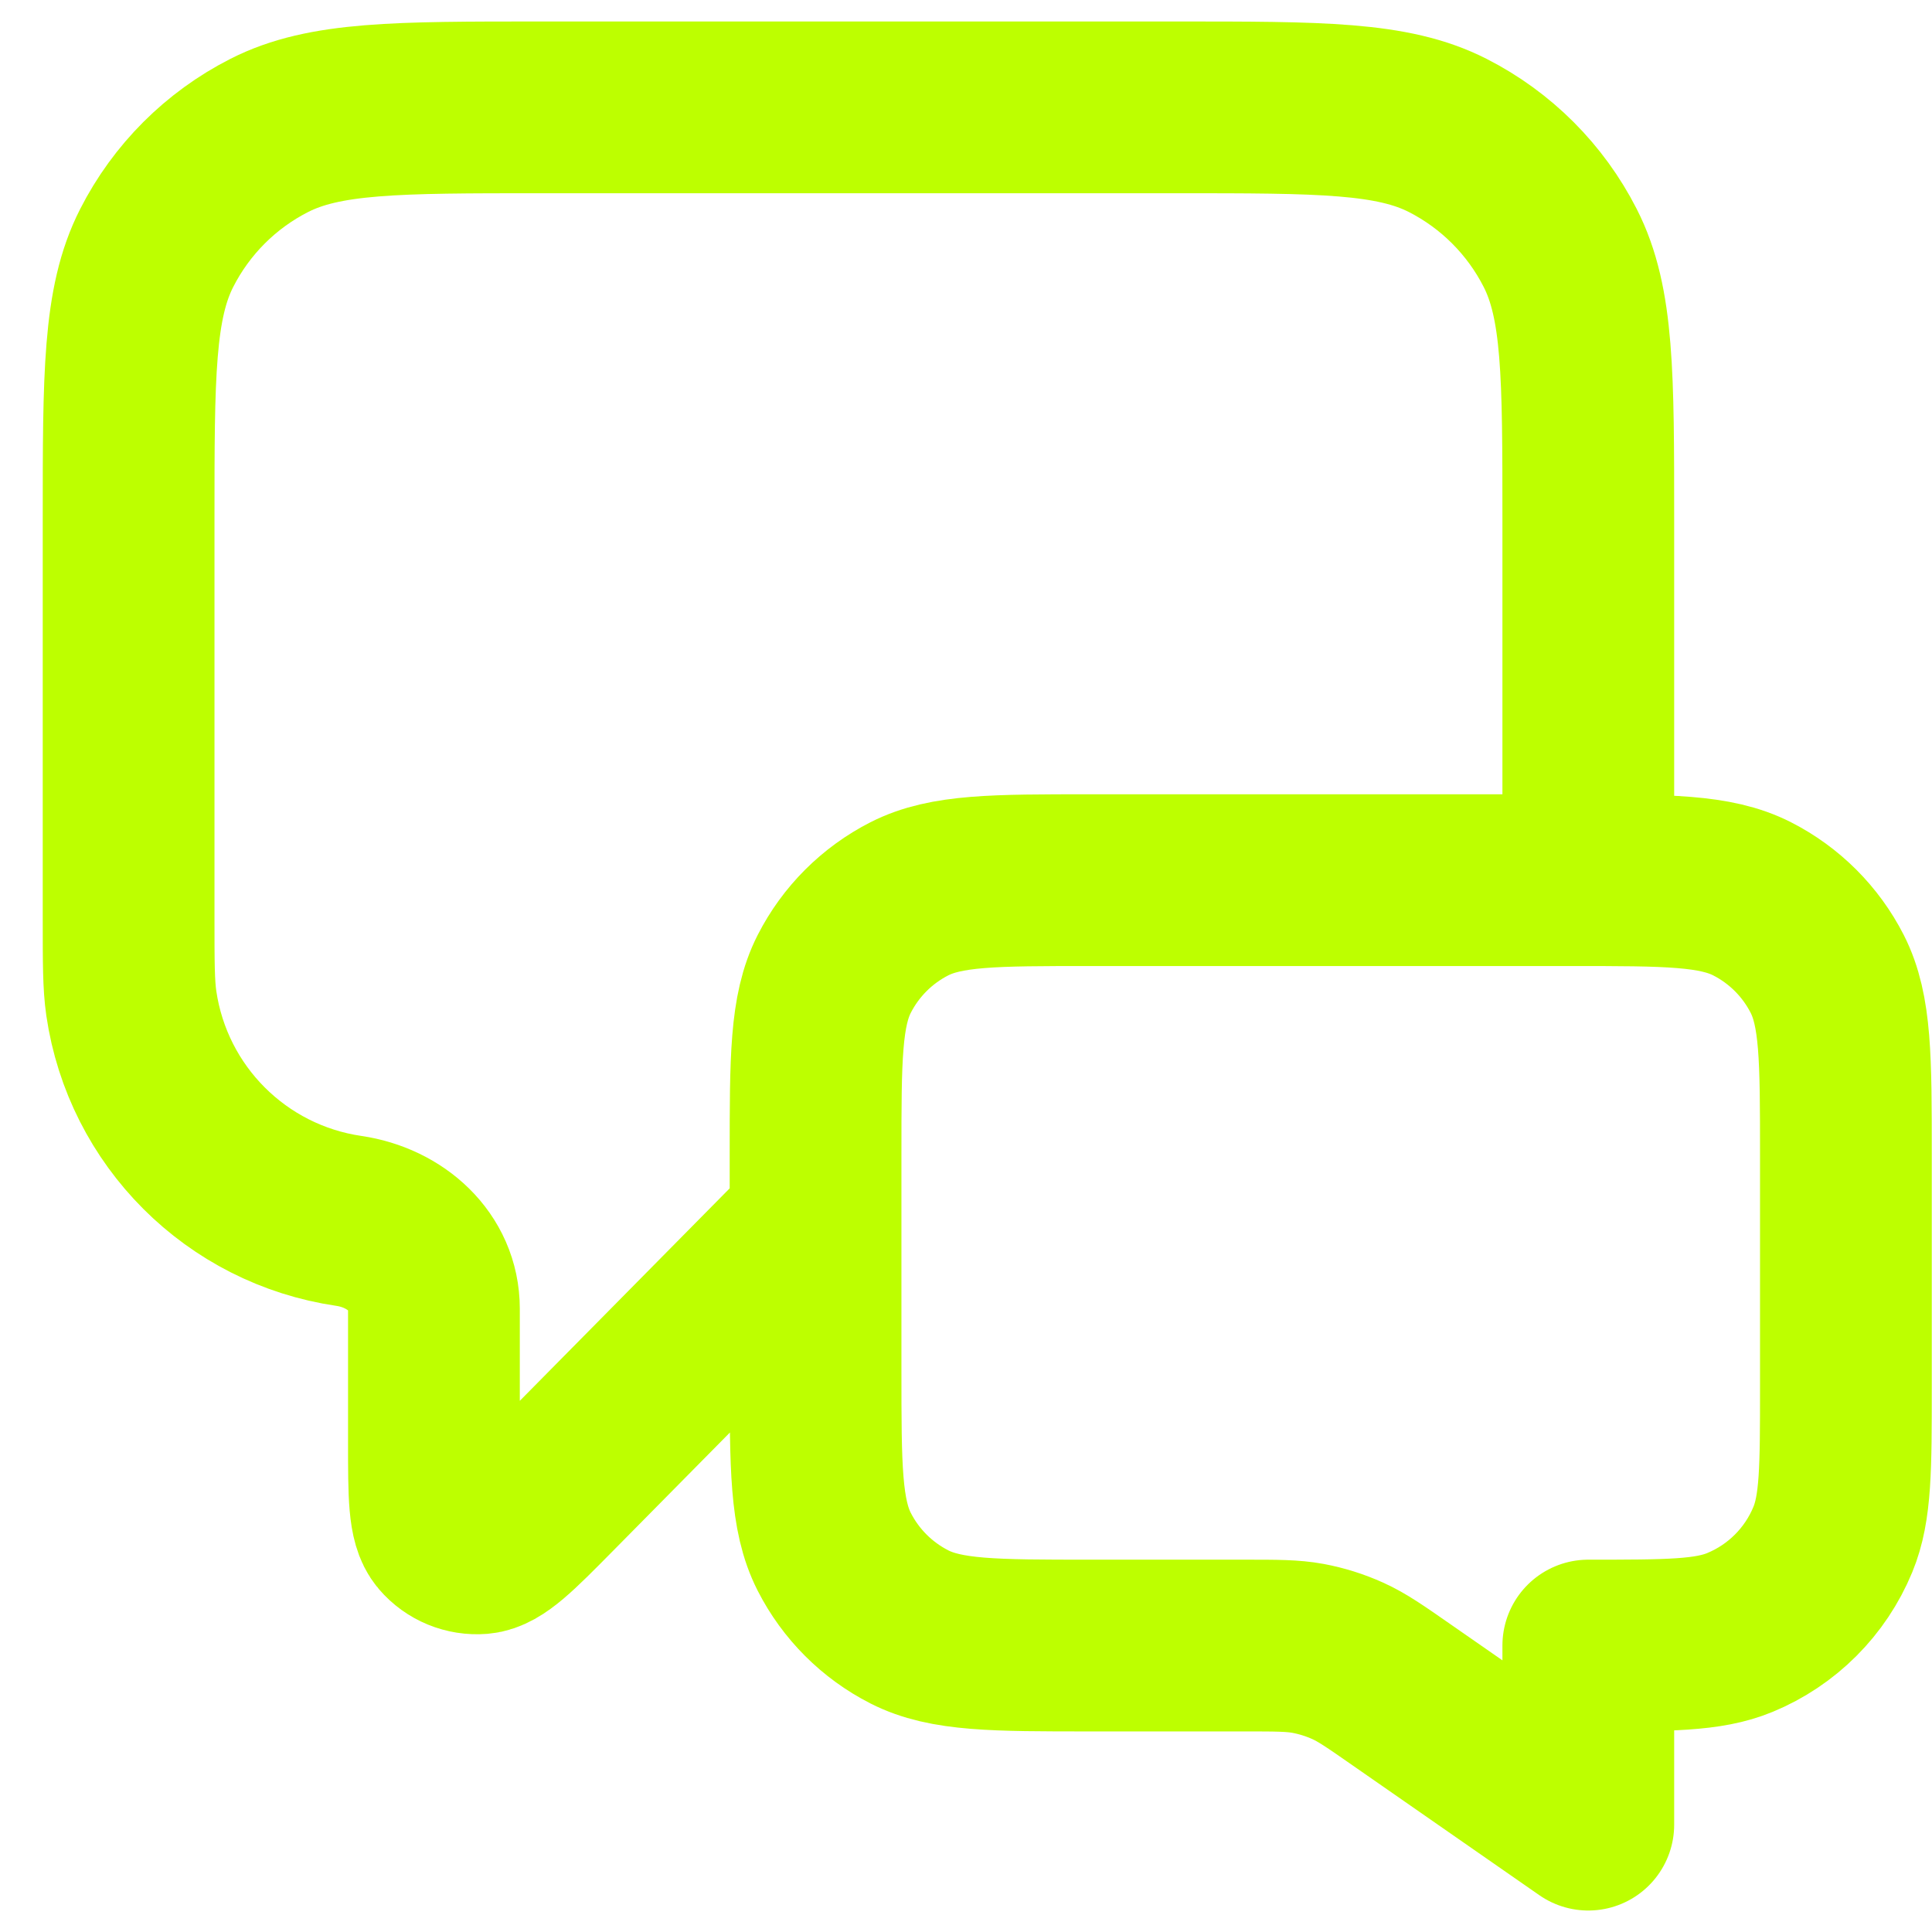 <svg width="30" height="30" viewBox="0 0 30 30" fill="none" xmlns="http://www.w3.org/2000/svg">
<path d="M12.664 19L8.563 23.152C7.991 23.731 7.705 24.02 7.459 24.041C7.246 24.058 7.037 23.973 6.898 23.81C6.738 23.623 6.738 23.216 6.738 22.402V20.322C6.738 19.592 6.14 19.064 5.417 18.958V18.958C3.668 18.702 2.295 17.328 2.039 15.58C1.997 15.291 1.997 14.947 1.997 14.259V8.067C1.997 5.826 1.997 4.706 2.433 3.851C2.816 3.098 3.428 2.486 4.181 2.103C5.037 1.667 6.157 1.667 8.397 1.667H18.264C20.504 1.667 21.624 1.667 22.48 2.103C23.232 2.486 23.844 3.098 24.227 3.851C24.663 4.706 24.663 5.826 24.663 8.067V13.667M24.663 28.333L21.762 26.316C21.354 26.032 21.15 25.89 20.928 25.79C20.731 25.701 20.524 25.636 20.311 25.596C20.071 25.552 19.823 25.552 19.326 25.552H16.93C15.437 25.552 14.69 25.552 14.12 25.262C13.618 25.006 13.21 24.598 12.954 24.096C12.664 23.526 12.664 22.779 12.664 21.286V17.933C12.664 16.44 12.664 15.693 12.954 15.123C13.21 14.621 13.618 14.213 14.12 13.957C14.69 13.667 15.437 13.667 16.93 13.667H24.397C25.89 13.667 26.637 13.667 27.207 13.957C27.709 14.213 28.117 14.621 28.373 15.123C28.663 15.693 28.663 16.44 28.663 17.933V21.552C28.663 22.795 28.663 23.416 28.46 23.906C28.19 24.56 27.671 25.079 27.017 25.349C26.527 25.552 25.906 25.552 24.663 25.552V28.333Z" stroke="#BDFF00" stroke-width="2.667" stroke-linecap="round" stroke-linejoin="round"/>
</svg>

